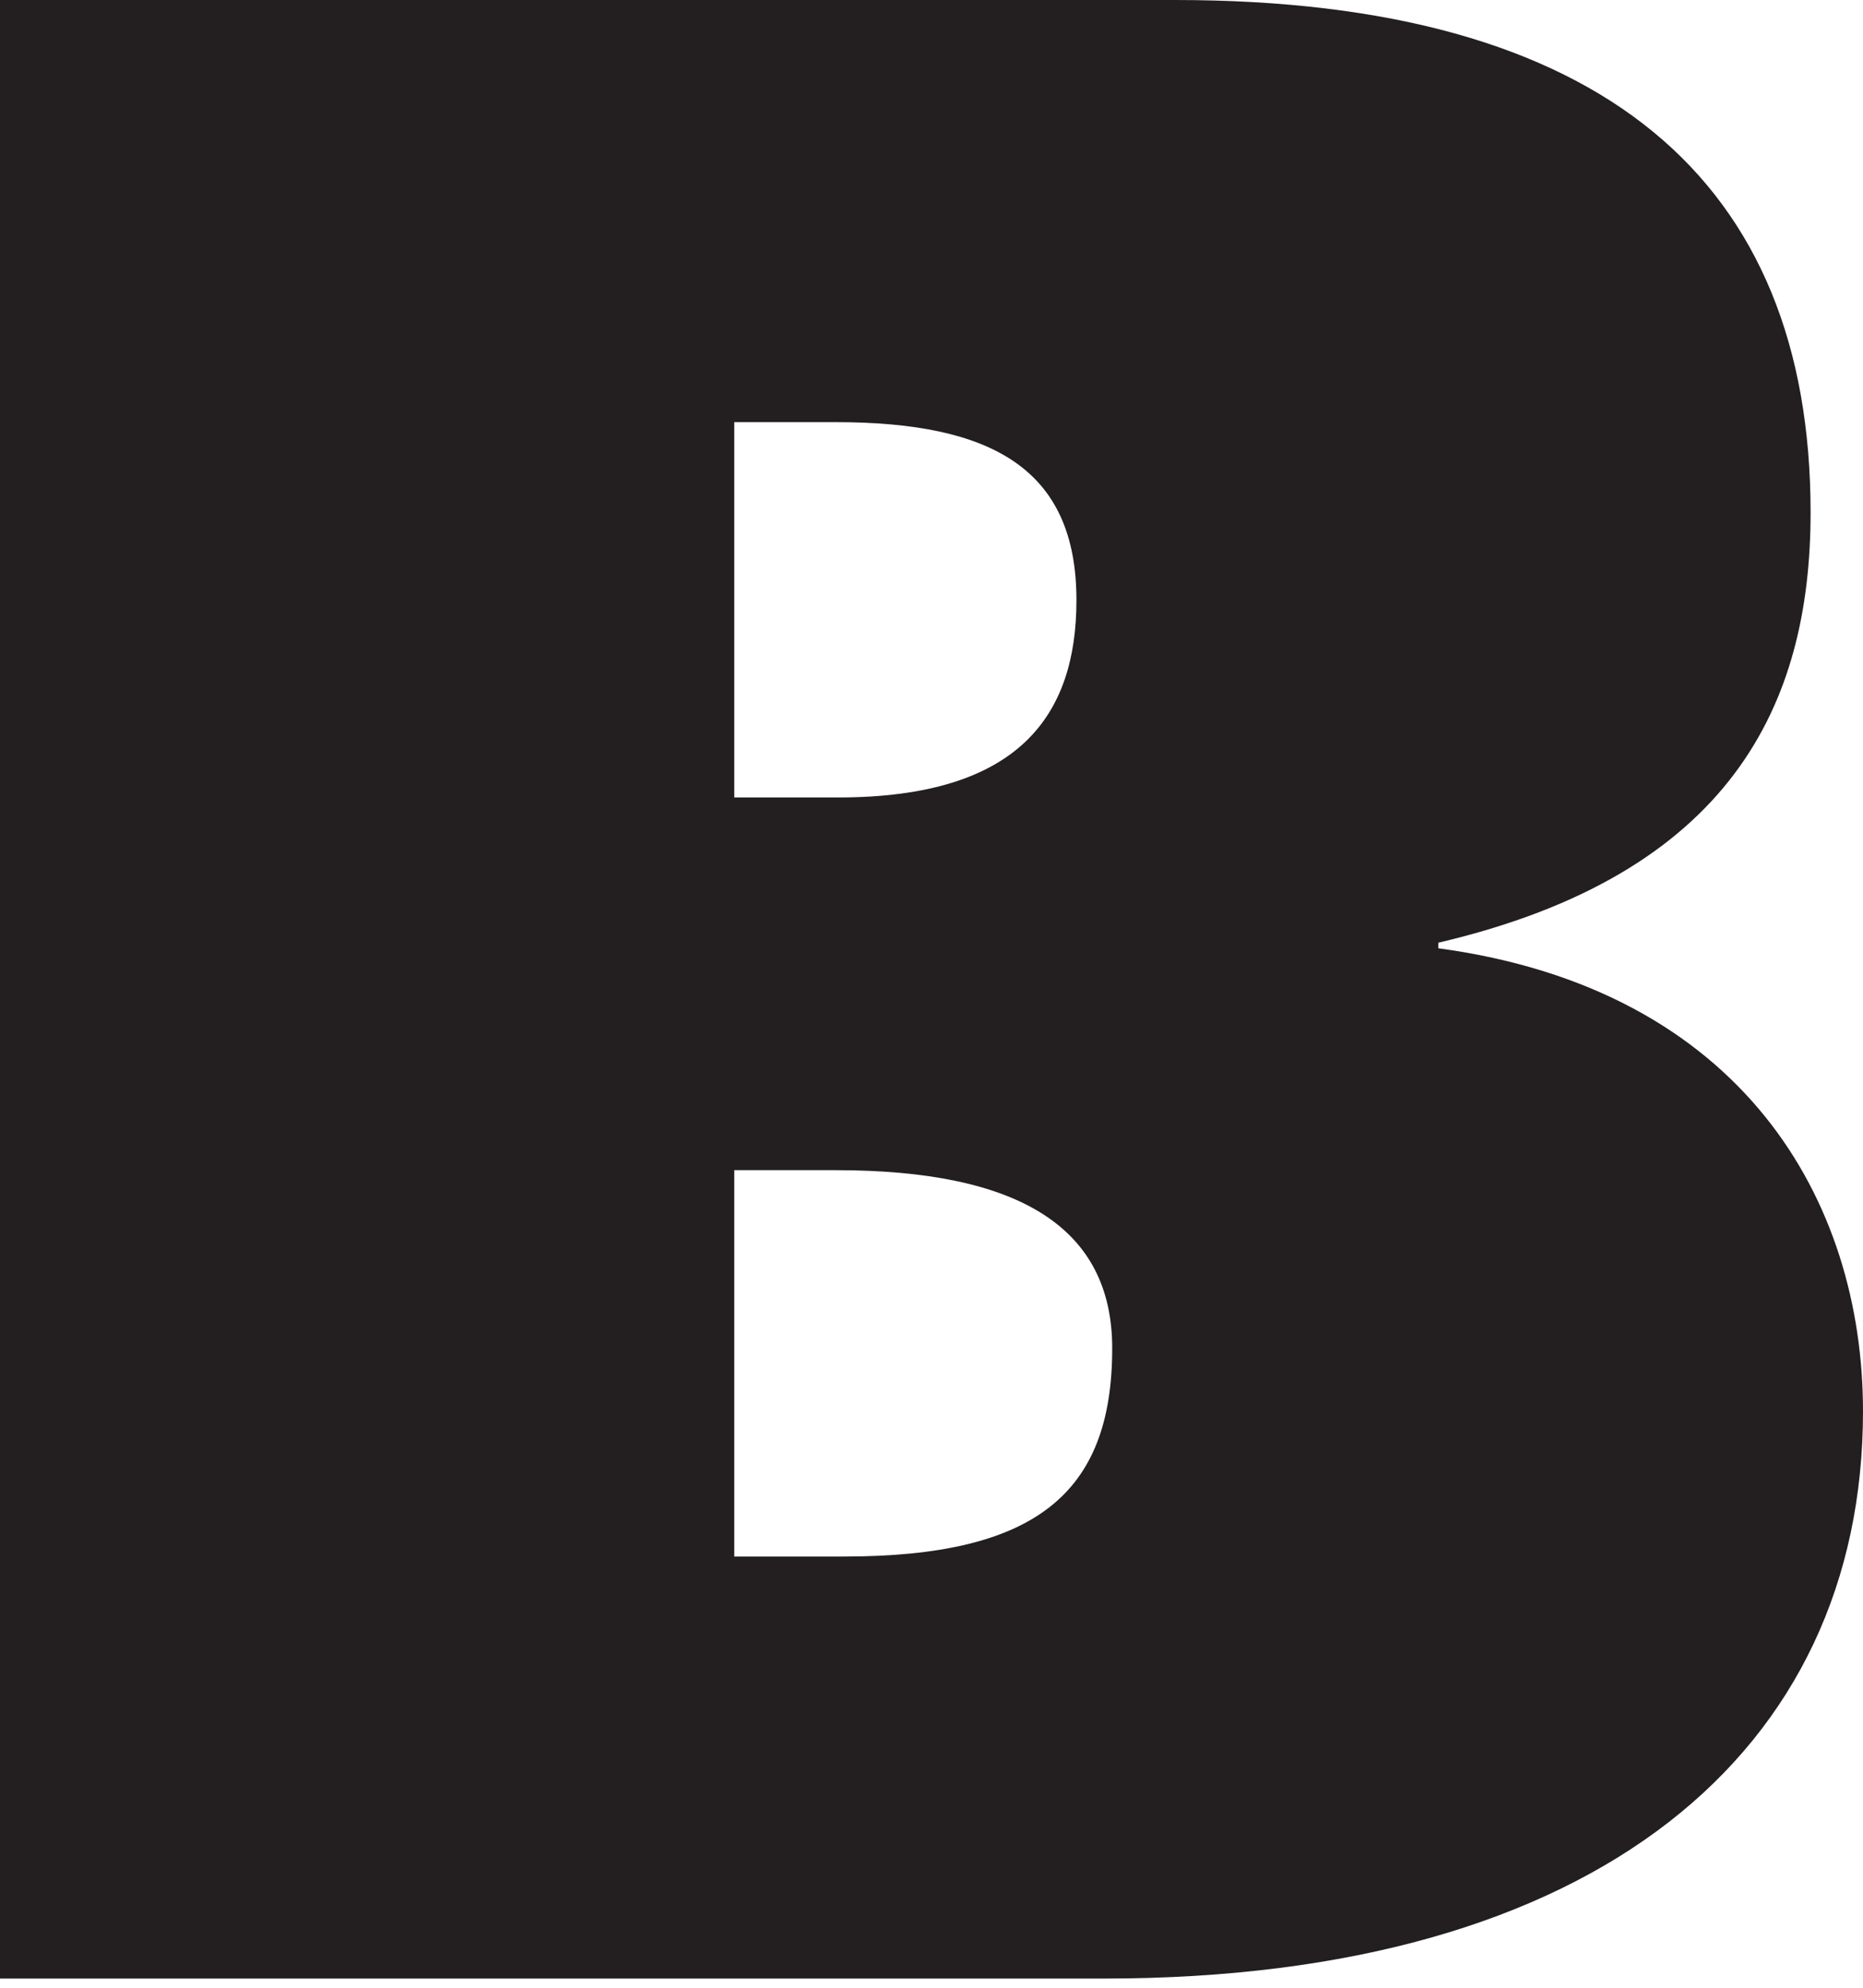<svg width="15" height="16" viewBox="0 0 15 16" fill="none" xmlns="http://www.w3.org/2000/svg">
<path d="M0 0H9.462C12.905 0 14.578 1.456 14.578 4.125C14.578 5.67 13.94 7.036 11.581 7.588V7.633C14.03 7.964 15 9.663 15 11.36C15 14.095 12.86 15.926 8.89 15.926H0V0ZM5.912 3.398V6.419H6.748C8.206 6.419 8.667 5.757 8.667 4.831C8.667 3.772 7.983 3.398 6.728 3.398H5.912ZM5.912 12.529H6.794C8.337 12.529 8.955 12.022 8.955 10.853C8.955 9.882 8.206 9.419 6.728 9.419H5.912V12.529Z" fill="#231F20"/>
</svg>

